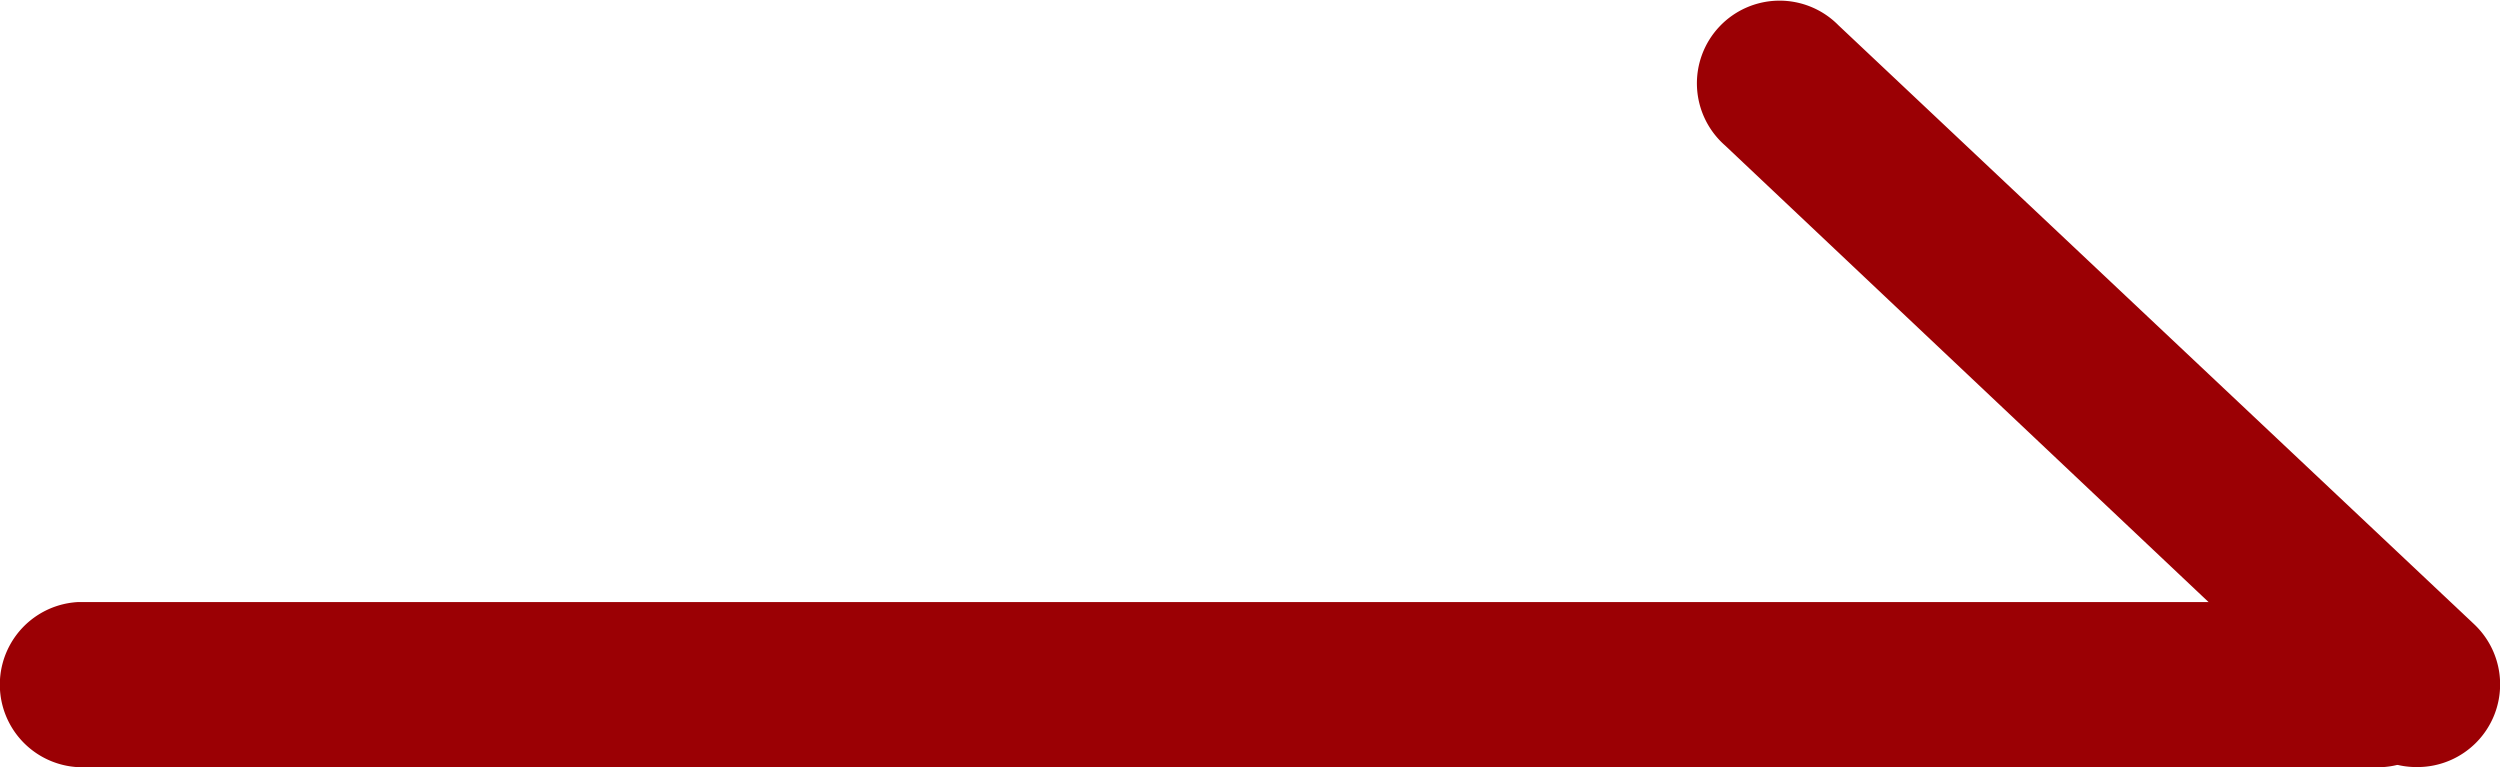 <svg xmlns="http://www.w3.org/2000/svg" width="23.528" height="7.22" viewBox="0 0 23.528 7.22">
  <g id="箭头_1_" data-name="箭头 (1)" transform="translate(-146.419 -399.206)">
    <path id="路径_87" data-name="路径 87" d="M168.756,577.086h-21.6a.778.778,0,0,1,0-1.554h21.6a.778.778,0,1,1,0,1.554Z" transform="translate(0 -170.66)" fill="#9b0004"/>
    <path id="路径_88" data-name="路径 88" d="M650.172,406.425a.787.787,0,0,1-.548-.211l-5.97-5.638a.778.778,0,1,1,1.066-1.132l5.984,5.638a.778.778,0,0,1-.532,1.343Z" transform="translate(-480.999)" fill="#9b0004"/>
  </g>
</svg>
